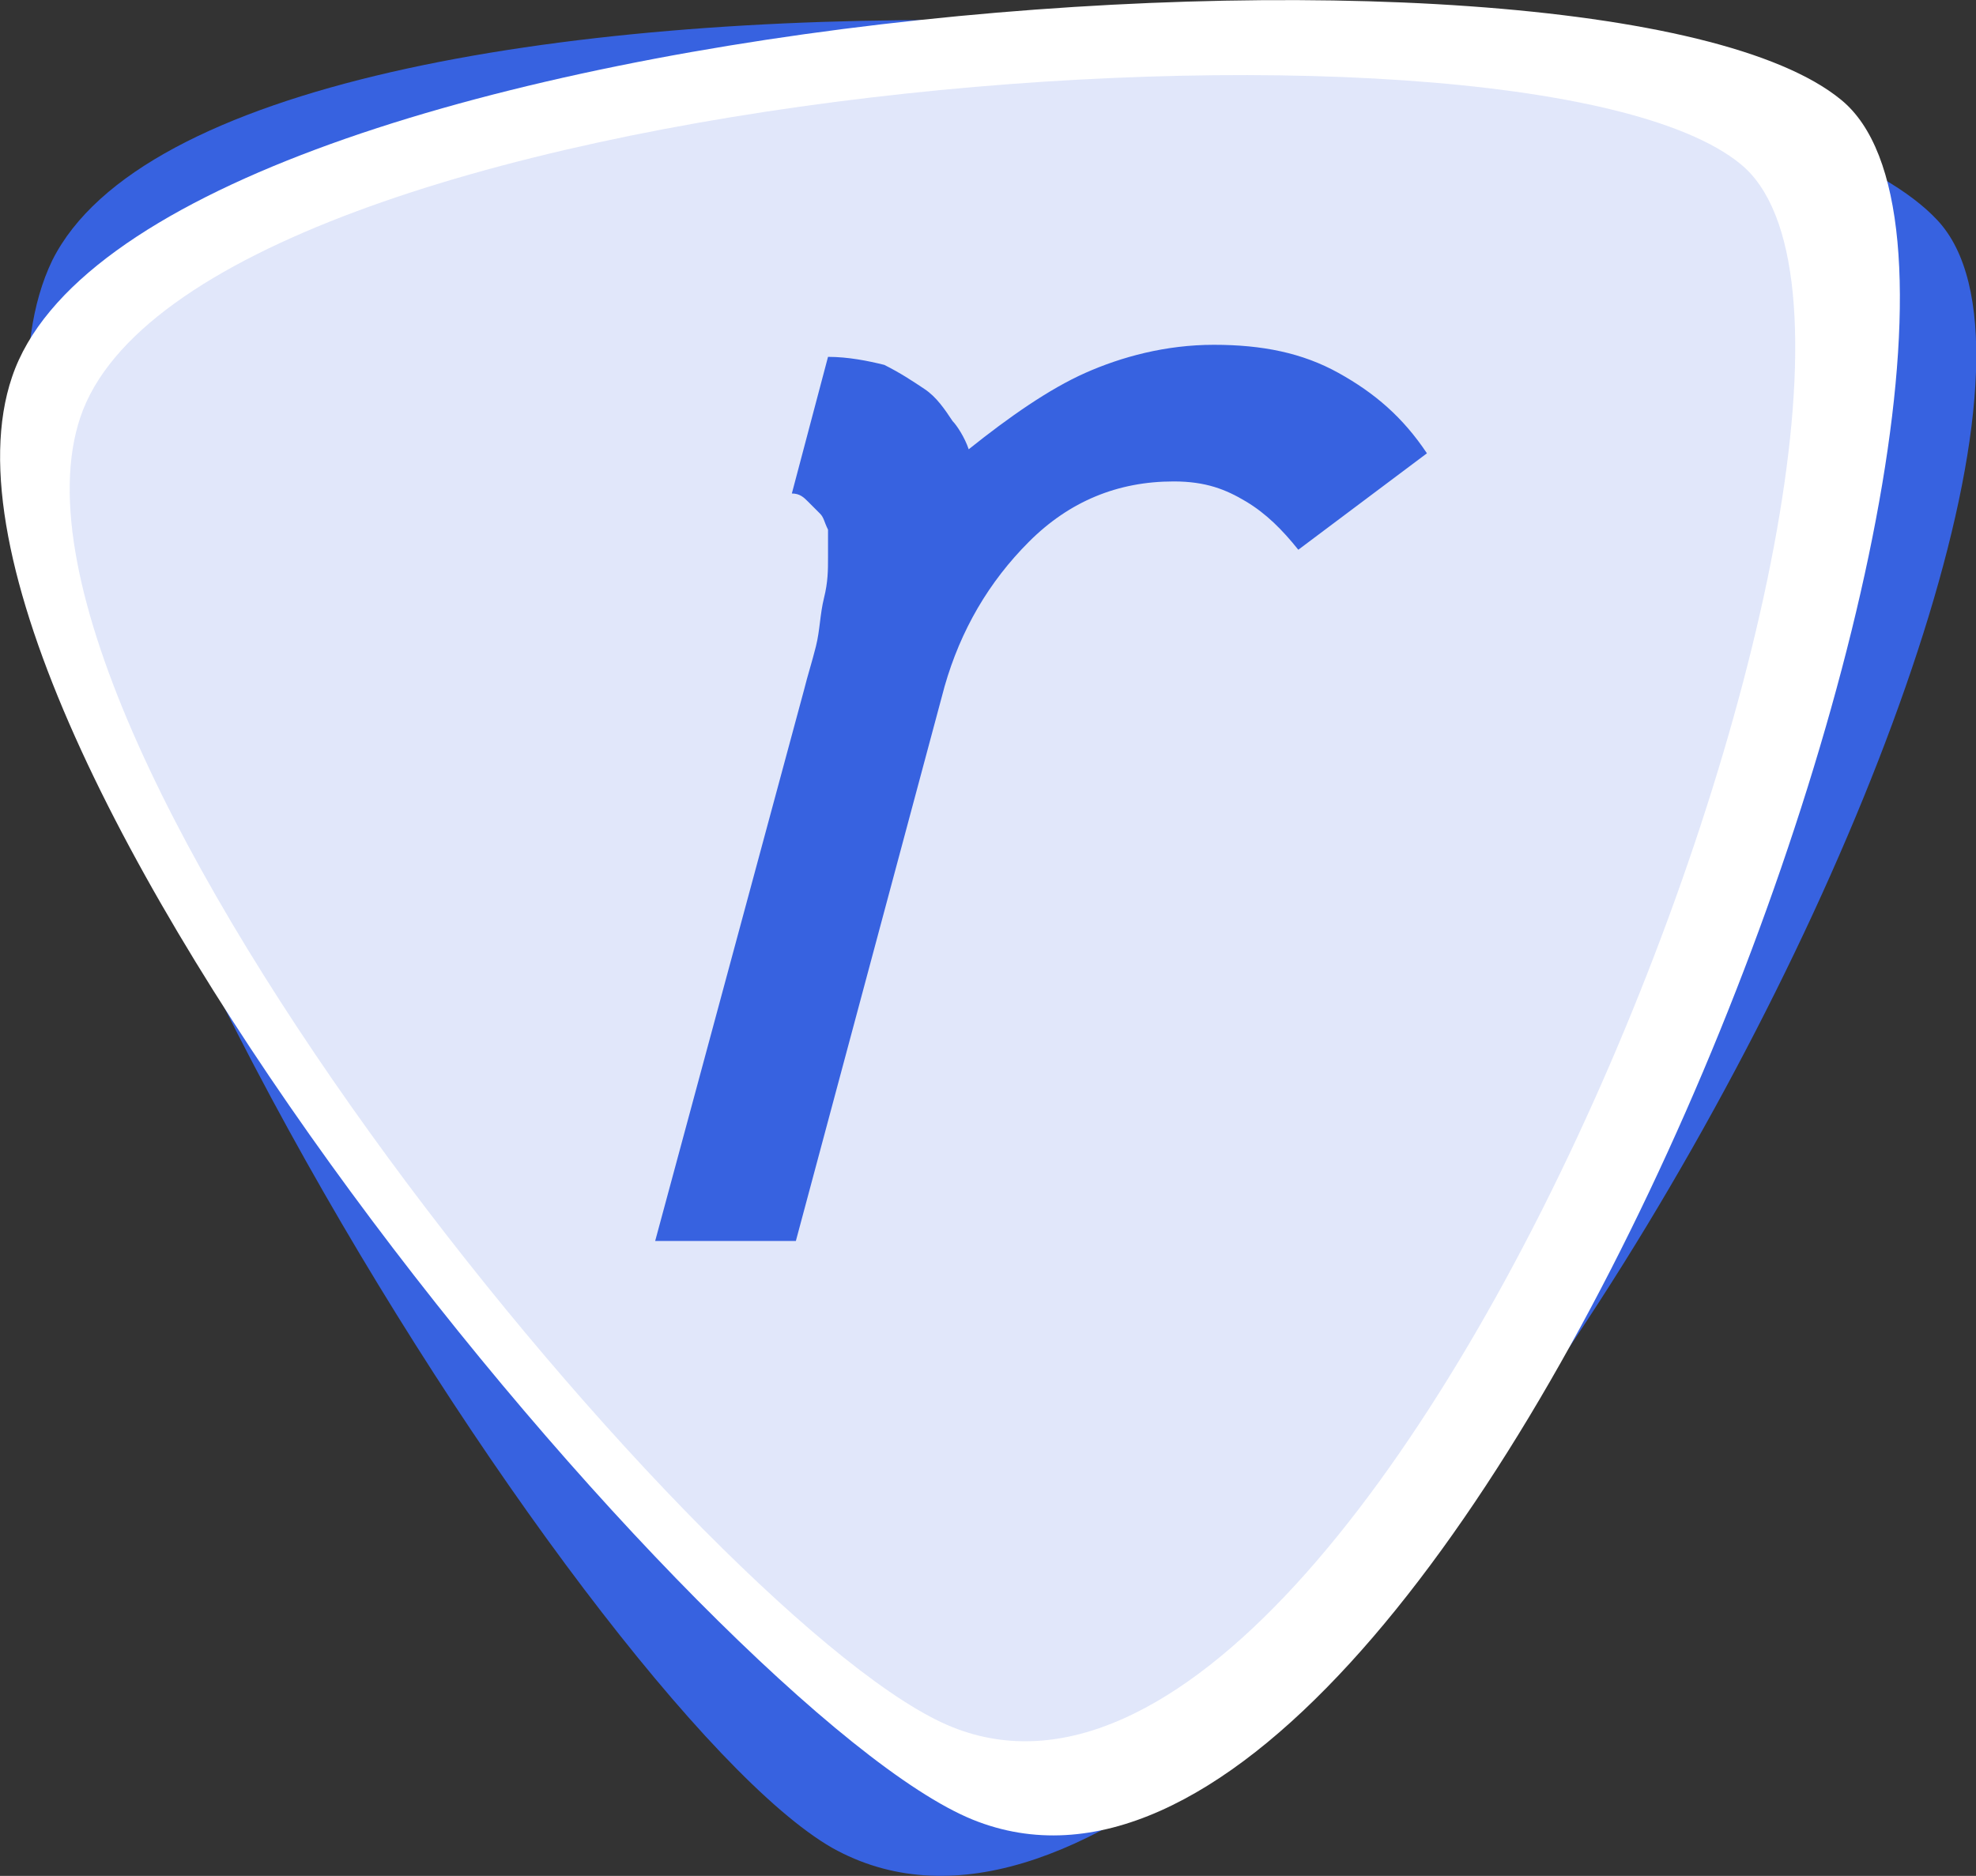 <?xml version="1.0" encoding="UTF-8"?><svg id="Calque_2" xmlns="http://www.w3.org/2000/svg" viewBox="0 0 49.16 46.68"><rect x="0" y="0" width="49.16" height="46.68" fill="#333333" stroke="none"/><defs><style>.cls-1{fill:#fff;}.cls-2,.cls-3{fill:#3762e0;}.cls-3{isolation:isolate;opacity:.15;}</style></defs><g id="Calque_2-2"><path class="cls-2" d="m1.3,6.48C-2.8,14.98,14.6,42.48,20.7,45.98c11.6,6.5,33.3-34.3,27.5-40.5C42.8-.32,5.7-2.32,1.3,6.48Z"/><path class="cls-1" d="m.3,9.38c-3,8.8,17.5,33.3,23.9,35.9,12.1,4.9,28-37.6,21.6-42.8C39.7-2.52,3.4.18.3,9.38Z"/><path class="cls-3" d="m2,10.38c-2.7,8,15.9,30.3,21.7,32.6,11,4.4,25.5-34.1,19.6-38.9C37.8-.42,4.8,2.08,2,10.38Z"/><path class="cls-2" d="m24.1,11.18c1-.8,2-1.5,2.9-1.9s2-.7,3.2-.7,2.2.2,3.1.7c.9.5,1.6,1.1,2.2,2l-3.2,2.4c-.4-.5-.8-.9-1.3-1.2s-1-.5-1.8-.5c-1.4,0-2.6.5-3.6,1.5s-1.7,2.2-2.1,3.6l-3.7,13.8h-3.5l3.7-13.7c.1-.4.2-.7.3-1.1s.1-.8.2-1.2.1-.7.1-1v-.7h0c-.1-.2-.1-.3-.2-.4s-.2-.2-.3-.3c-.1-.1-.2-.2-.4-.2l.9-3.4c.5,0,1,.1,1.4.2.4.2.7.4,1,.6s.5.5.7.8c.1.1.3.4.4.7h0Z"/></g></svg>